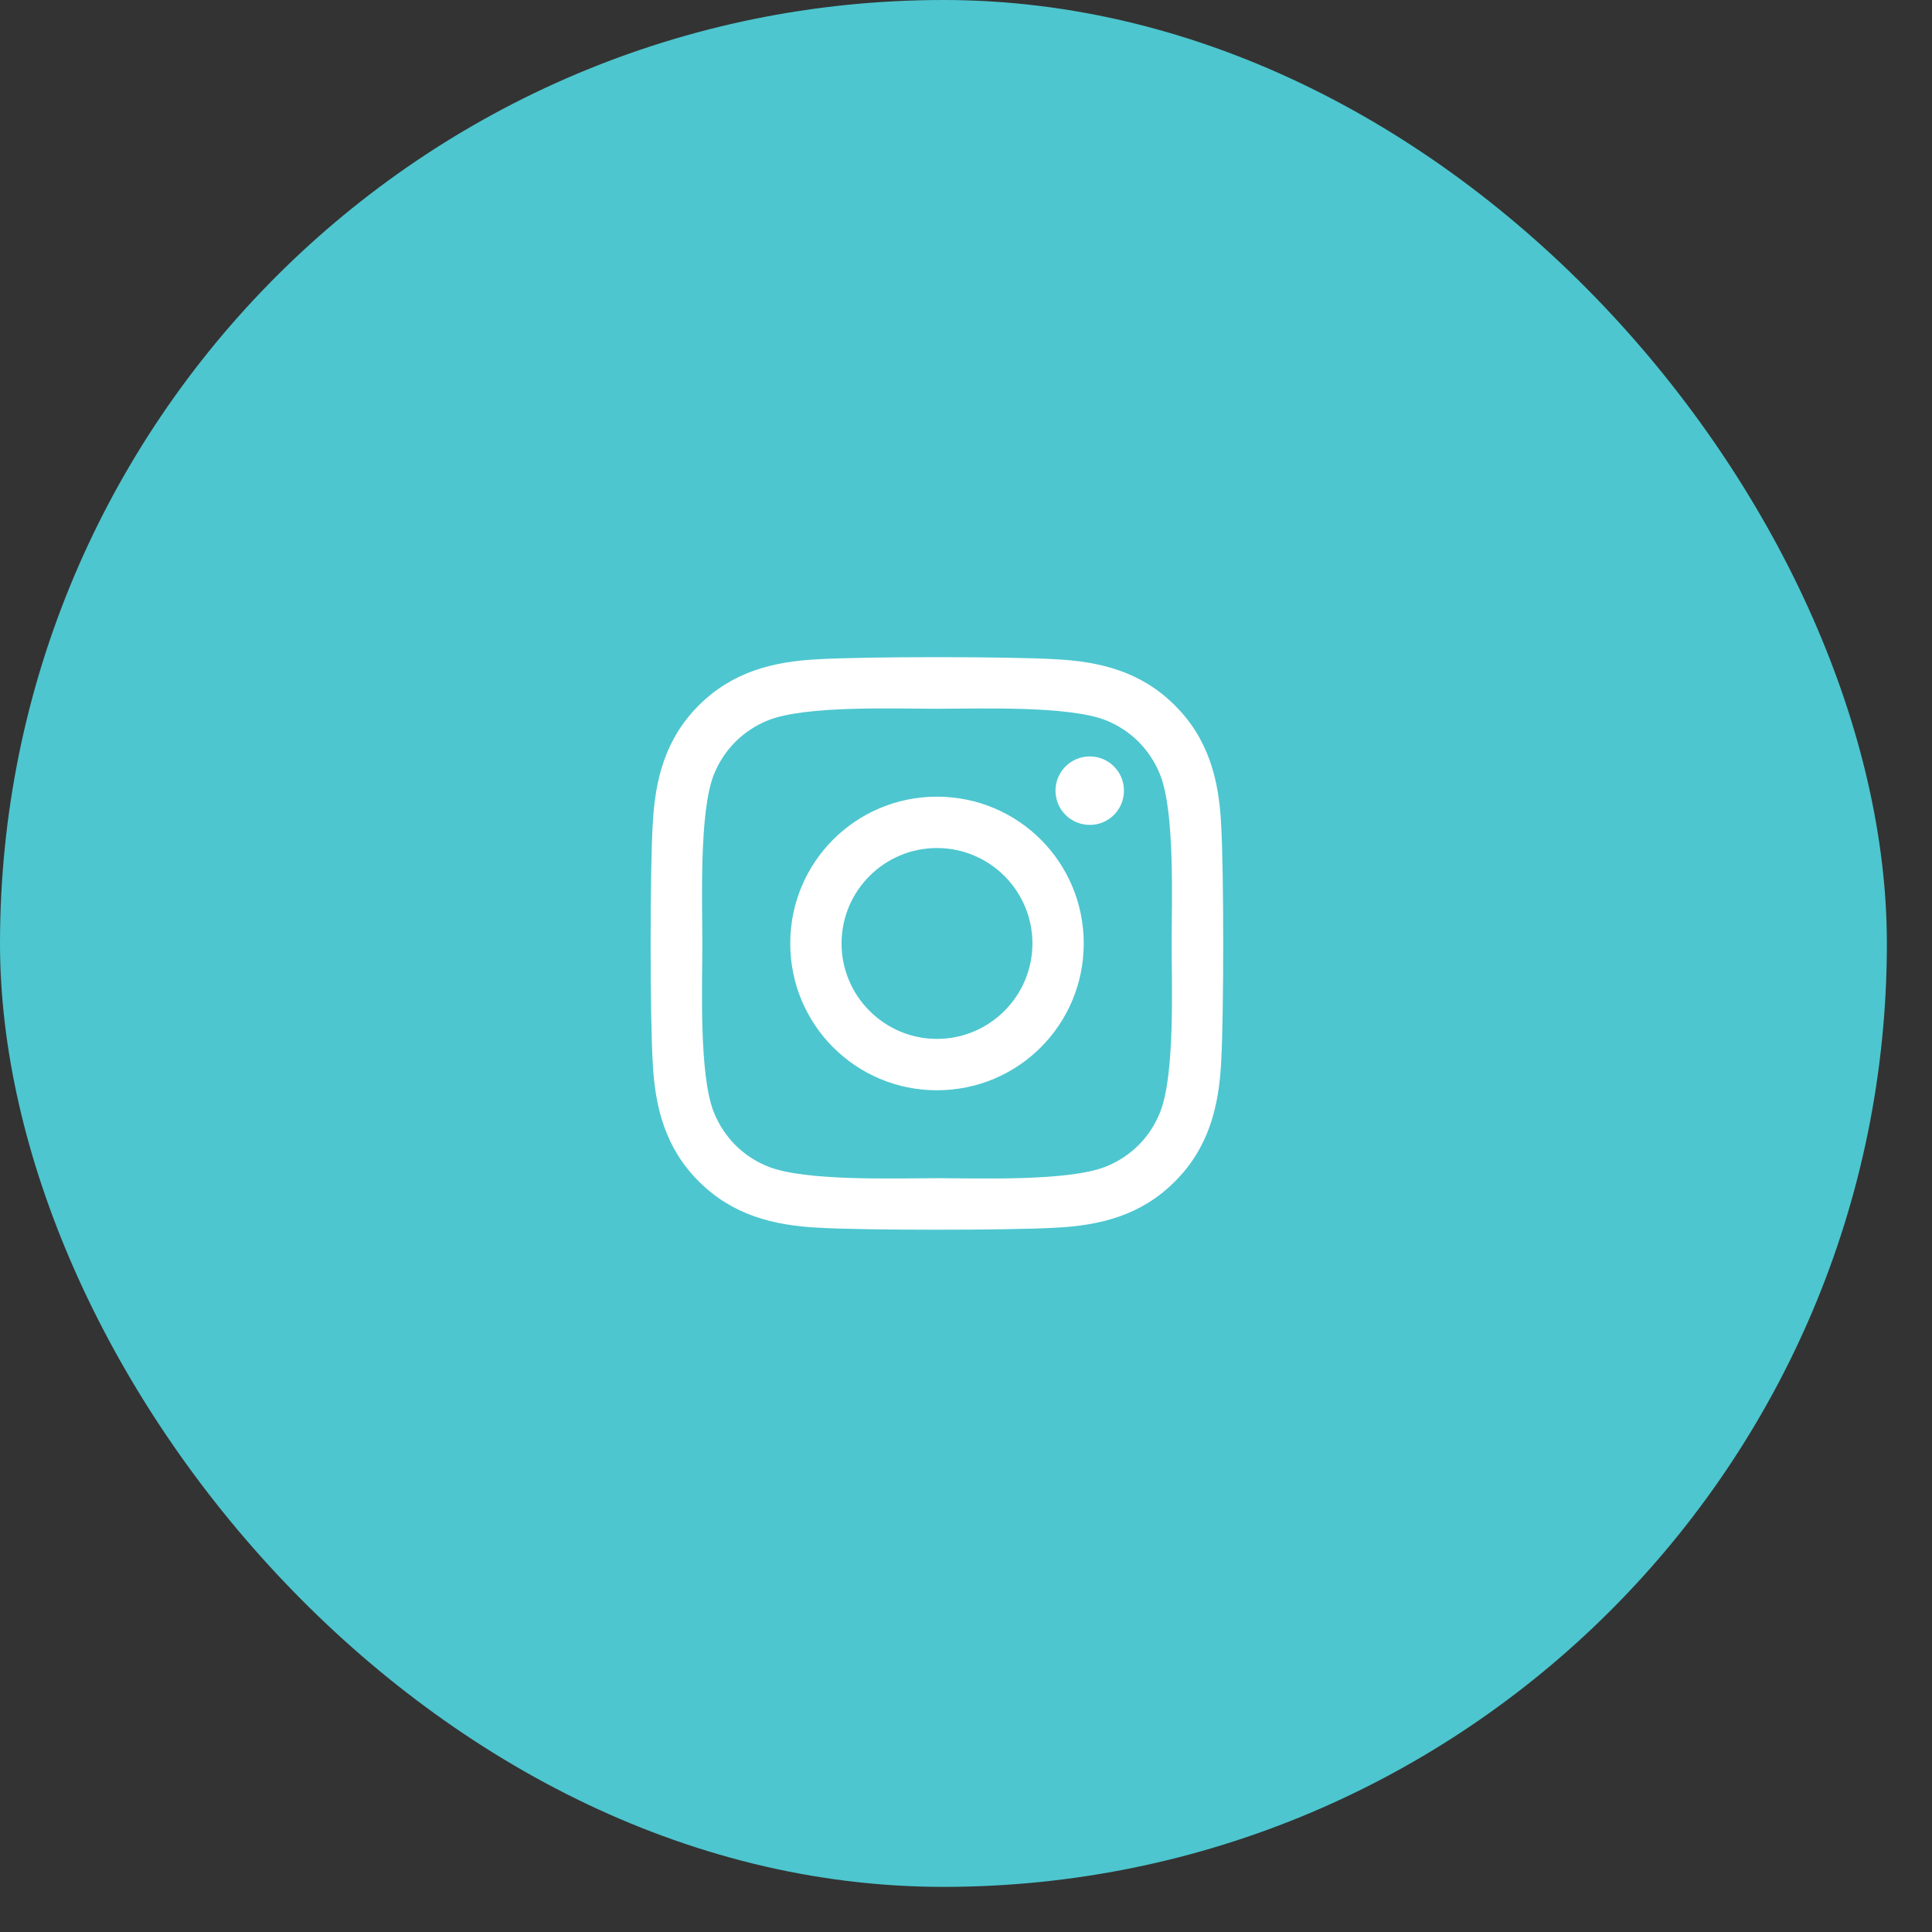 <svg xmlns="http://www.w3.org/2000/svg" width="34" height="34" viewBox="0 0 34 34" fill="none"><rect x="0" y="0" width="34" height="34" fill="#333333" stroke="none"/><rect width="33.206" height="33.206" rx="16.603" fill="#4DC6CF"></rect><path d="M16.489 14.02C15.06 14.02 13.907 15.173 13.907 16.603C13.907 18.033 15.06 19.187 16.489 19.187C17.919 19.187 19.072 18.033 19.072 16.603C19.072 15.173 17.919 14.02 16.489 14.02ZM16.489 18.283C15.566 18.283 14.81 17.53 14.81 16.603C14.81 15.677 15.563 14.924 16.489 14.924C17.416 14.924 18.169 15.677 18.169 16.603C18.169 17.53 17.413 18.283 16.489 18.283V18.283ZM19.78 13.914C19.78 14.249 19.511 14.517 19.178 14.517C18.843 14.517 18.575 14.247 18.575 13.914C18.575 13.581 18.845 13.312 19.178 13.312C19.511 13.312 19.78 13.581 19.78 13.914ZM21.491 14.526C21.453 13.719 21.268 13.004 20.677 12.415C20.088 11.825 19.373 11.641 18.566 11.601C17.735 11.553 15.242 11.553 14.41 11.601C13.605 11.639 12.89 11.823 12.299 12.412C11.708 13.001 11.526 13.716 11.486 14.524C11.438 15.355 11.438 17.849 11.486 18.681C11.524 19.488 11.708 20.203 12.299 20.792C12.89 21.381 13.603 21.566 14.41 21.606C15.242 21.653 17.735 21.653 18.566 21.606C19.373 21.568 20.088 21.383 20.677 20.792C21.266 20.203 21.451 19.488 21.491 18.681C21.538 17.849 21.538 15.358 21.491 14.526V14.526ZM20.416 19.573C20.241 20.014 19.902 20.354 19.459 20.531C18.796 20.794 17.222 20.734 16.489 20.734C15.757 20.734 14.181 20.792 13.52 20.531C13.079 20.356 12.74 20.016 12.562 19.573C12.299 18.91 12.36 17.336 12.36 16.603C12.36 15.87 12.302 14.294 12.562 13.633C12.738 13.193 13.077 12.853 13.52 12.675C14.183 12.412 15.757 12.473 16.489 12.473C17.222 12.473 18.798 12.415 19.459 12.675C19.899 12.851 20.239 13.19 20.416 13.633C20.68 14.296 20.619 15.87 20.619 16.603C20.619 17.336 20.68 18.912 20.416 19.573Z" fill="white"></path></svg>